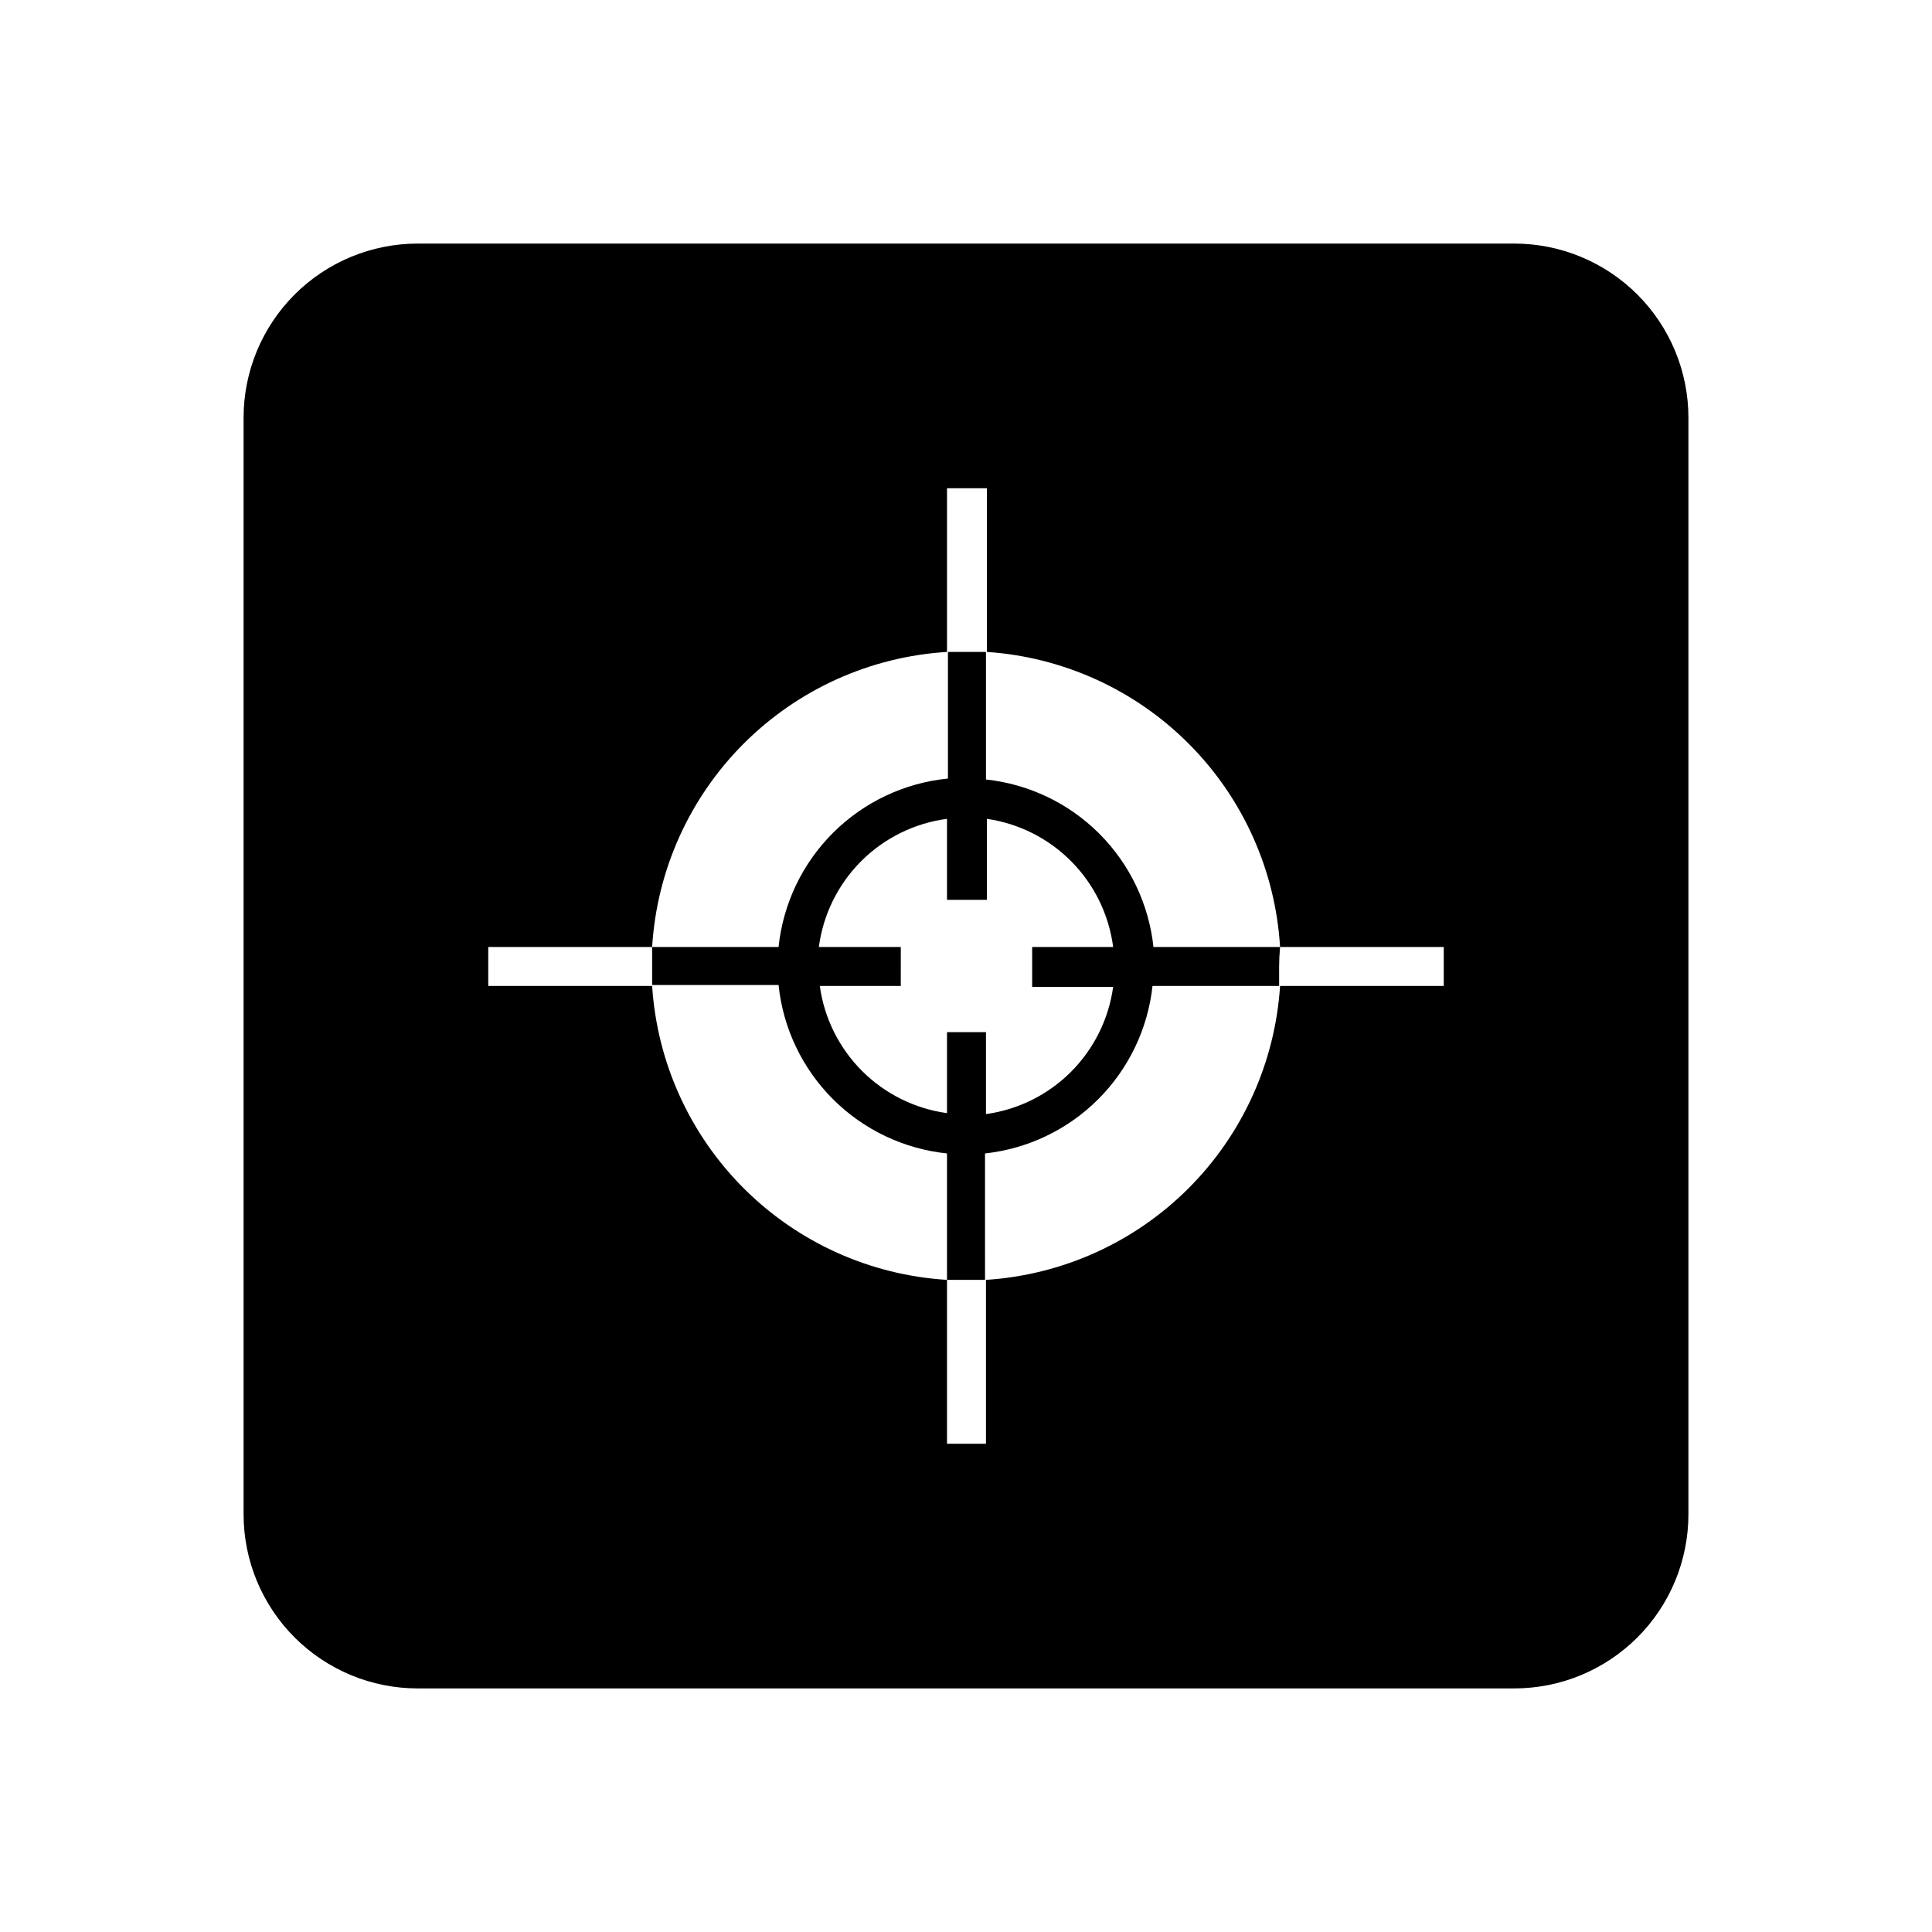 <?xml version="1.0" encoding="UTF-8"?>
<!-- Uploaded to: SVG Repo, www.svgrepo.com, Generator: SVG Repo Mixer Tools -->
<svg fill="#000000" width="800px" height="800px" version="1.1" viewBox="144 144 512 512" xmlns="http://www.w3.org/2000/svg">
 <g>
  <path d="m545.3 208.55h-290.6c-12.238 0-23.977 4.863-32.633 13.516-8.652 8.656-13.516 20.395-13.516 32.633v290.6c0 12.238 4.863 23.977 13.516 32.633 8.656 8.656 20.395 13.516 32.633 13.516h290.6c12.238 0 23.977-4.859 32.633-13.516s13.516-20.395 13.516-32.633v-290.6c0-12.238-4.859-23.977-13.516-32.633-8.656-8.652-20.395-13.516-32.633-13.516zm-18.691 196.74h-43.379c-1.305 20.238-9.938 39.305-24.281 53.641-14.344 14.336-33.418 22.953-53.656 24.246v43.43h-10.328v-43.43c-20.273-1.242-39.398-9.844-53.785-24.184-14.383-14.34-23.047-33.434-24.355-53.703h-43.43v-10.328h43.43c1.238-20.324 9.867-39.492 24.262-53.895s33.555-23.043 53.879-24.297v-43.379h10.578v43.379c20.242 1.359 39.297 10.047 53.598 24.441 14.297 14.391 22.863 33.5 24.09 53.75h43.379z"/>
  <path d="m483.23 394.96h-33.551c-1.215-11.355-6.281-21.953-14.355-30.031-8.078-8.074-18.676-13.141-30.031-14.355v-33.805h-10.078v33.555c-11.477 1.133-22.211 6.191-30.391 14.324-8.18 8.133-13.301 18.84-14.496 30.312h-33.504v5.039 5.039h33.504v-0.004c1.188 11.434 6.269 22.109 14.398 30.238 8.129 8.129 18.805 13.215 30.238 14.402v33.504h5.039 5.039l-0.004-33.504c11.352-1.234 21.938-6.305 30.012-14.379 8.07-8.07 13.145-18.66 14.375-30.008h33.555v-5.039c0-1.613 0.082-3.375 0.25-5.289zm-44.234 10.578c-1.172 8.527-5.102 16.434-11.184 22.52-6.086 6.086-13.996 10.016-22.52 11.188v-21.715h-10.328v21.461c-8.527-1.172-16.434-5.102-22.52-11.184-6.086-6.086-10.012-13.996-11.188-22.52h21.461l0.004-10.328h-21.715c1.133-8.609 5.078-16.602 11.215-22.742 6.141-6.137 14.133-10.082 22.742-11.215v21.461h10.578v-21.461c8.52 1.234 16.398 5.223 22.438 11.355 6.039 6.129 9.906 14.066 11.016 22.602h-21.461v10.578z"/>
 </g>
</svg>